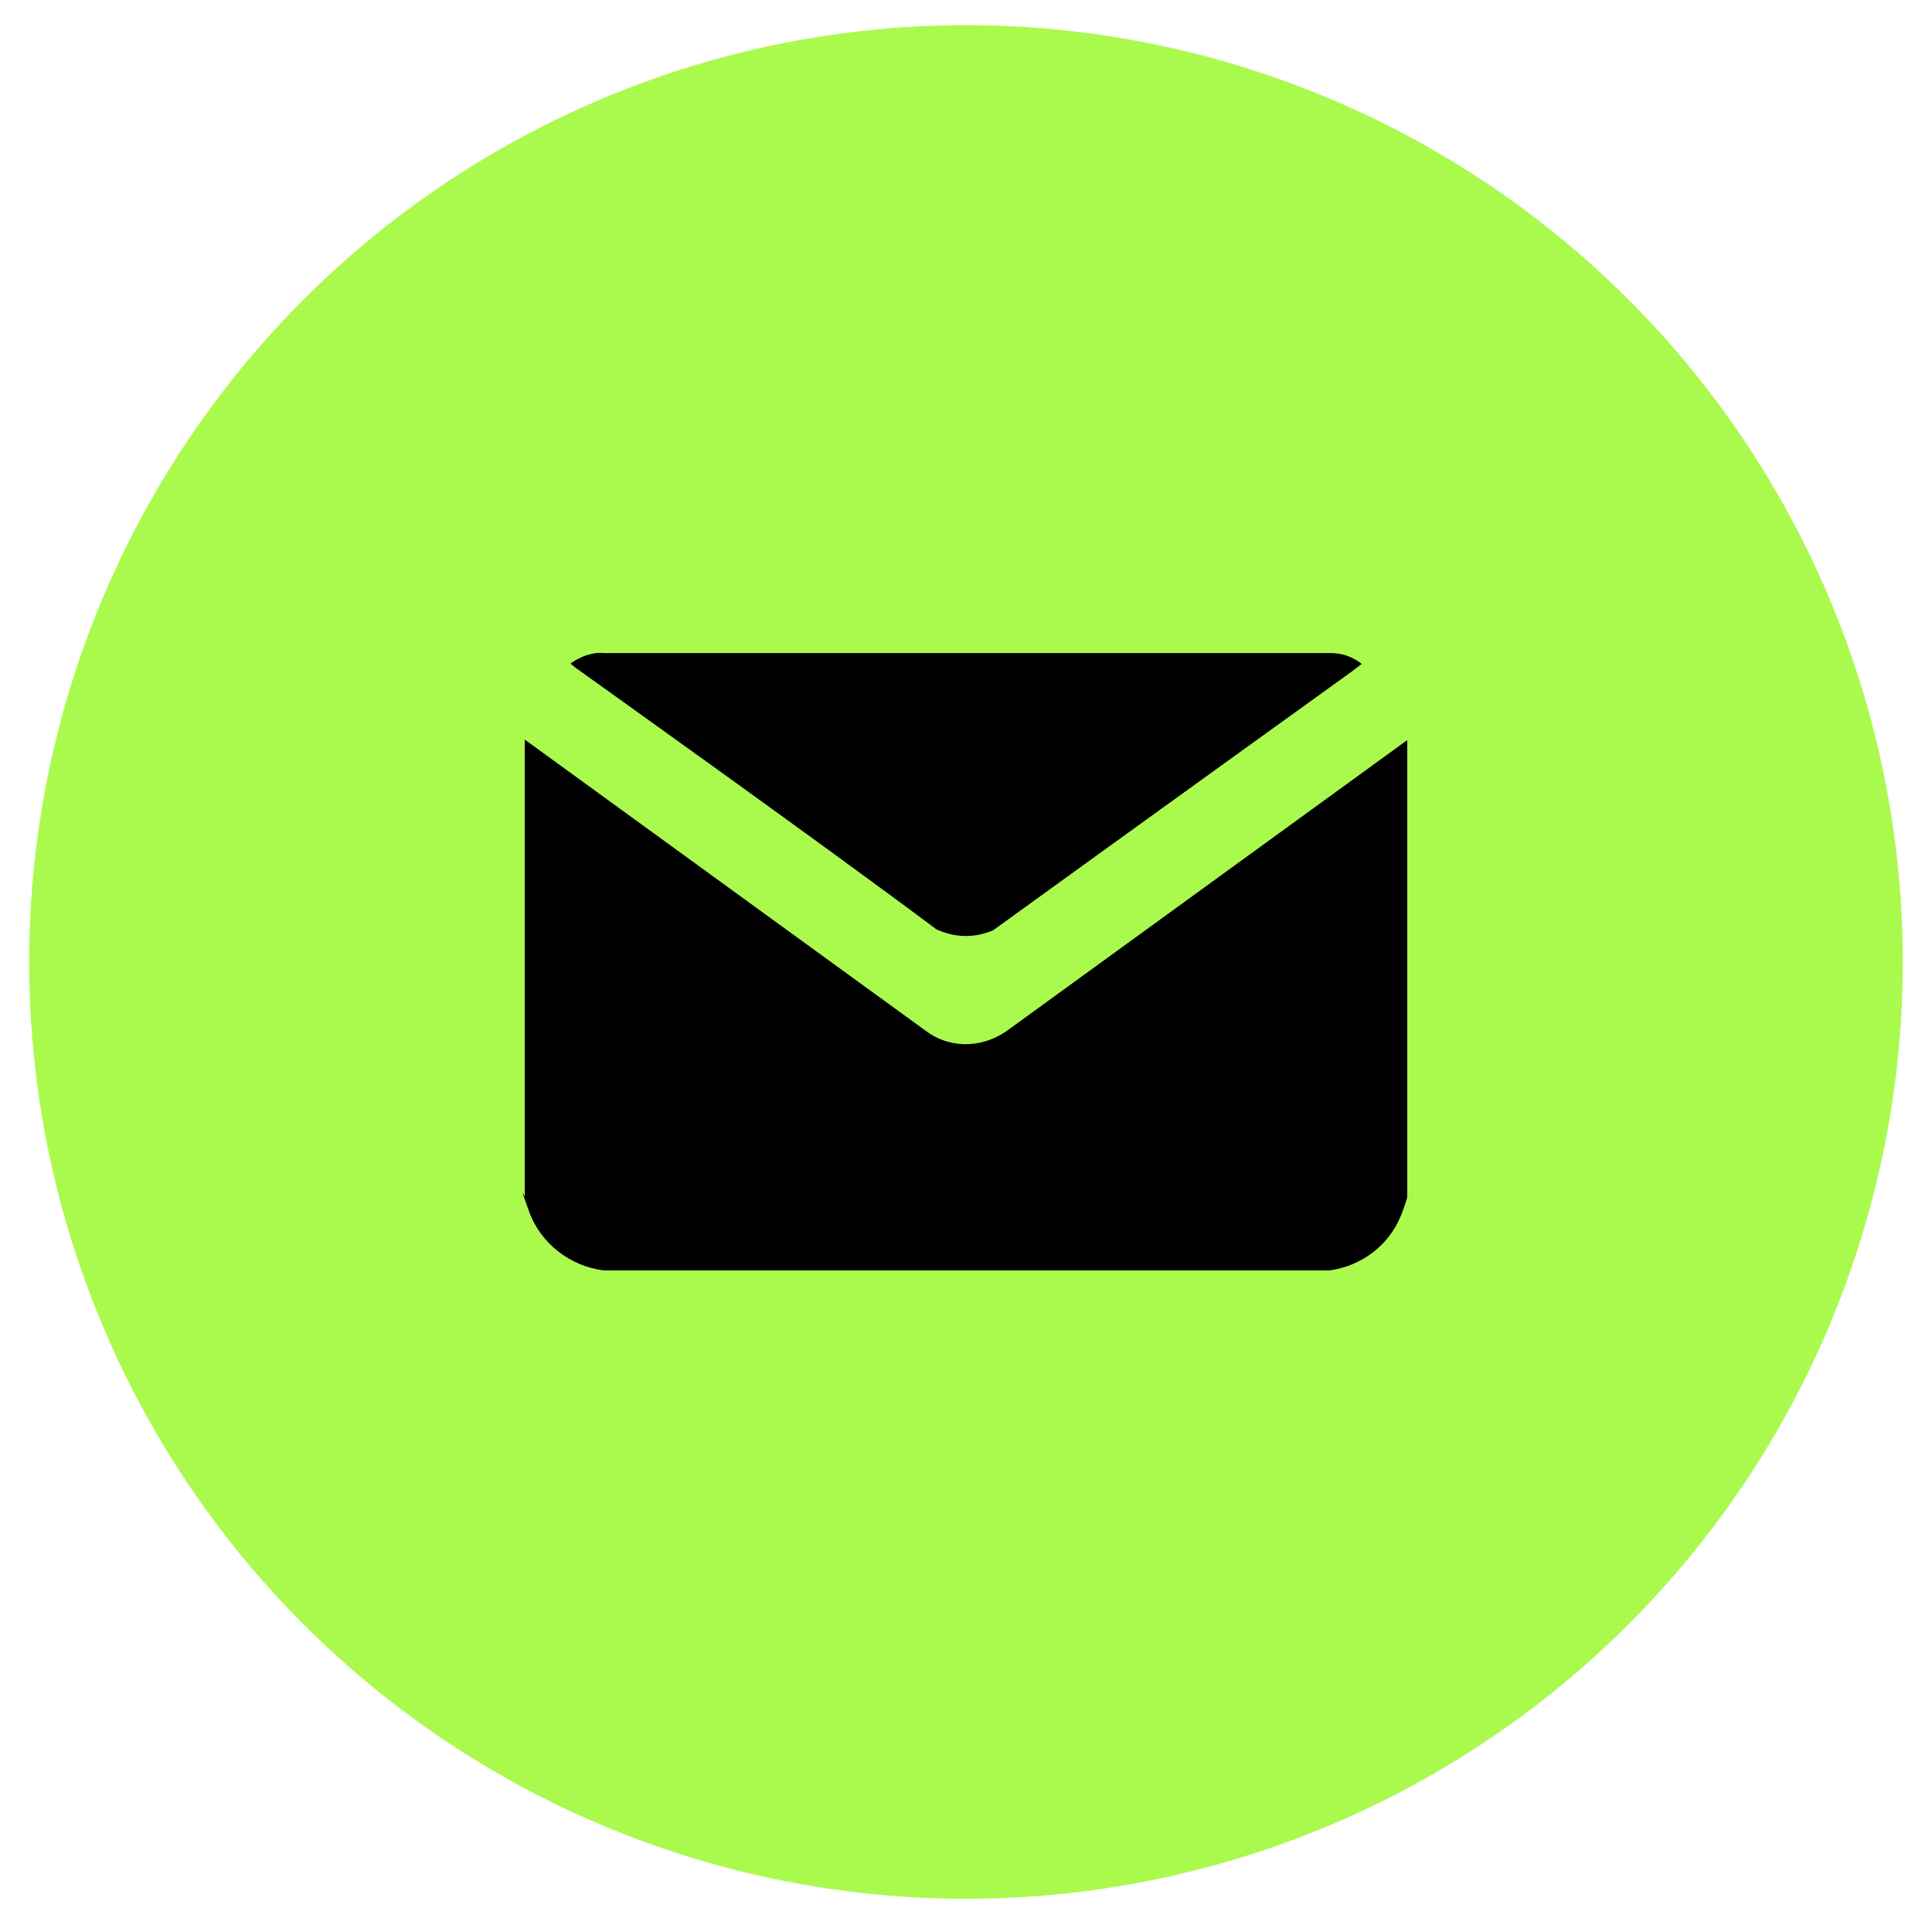 <?xml version="1.0" encoding="UTF-8"?> <svg xmlns="http://www.w3.org/2000/svg" id="Layer_1" version="1.1" viewBox="0 0 384 384"><defs><style> .st0 { fill: #aafa4e; } .st1 { display: none; } </style></defs><circle class="st0" cx="192" cy="191.2" r="186.2"></circle><g class="st1"><path d="M163,171.1c-.6,1.1,3.9,10.4,4.7,12,9.2,17.4,25.4,31.6,44.3,37.3,4.3-4.4,10.3-14.8,17.1-14.9,6.7,0,22.7,9.9,28.8,13.8,4.4,2.8,15.3,9.4,17.7,13.5,3.9,6.7-.4,11.6-4.8,16.5-6.5,7.3-24.7,23-33.6,26.4-4,1.5-9.7,0-13.9-.9-47.7-11.1-109.5-71.7-116.1-121-.7-5-.6-5.9,1.7-10.3,4.9-9.3,23-31.8,32.2-36.3s13.6,4.4,17.7,10.3,19.1,29,19,36.7-3.6,7.4-6.3,10-5.7,4.6-8.5,7Z"></path><path class="st1" d="M196.2,111.8c3.6-.7,11.5.4,15.4,1.2,32.5,6,58.7,35.2,60,68.5.2,4.8-.3,10.8-6.9,9.7s-4.4-8-4.9-12.2c-3.5-29.3-25.8-52.1-55.2-55.5-2.8-.3-7.9.2-10.1-1.3-4.1-2.7-2.9-9.5,1.7-10.4Z"></path><path class="st1" d="M196.2,140.2c7.5-1.5,20.2,3.2,26.6,7.4,11.6,7.5,21.7,24,20.4,38.2s-10.5,6.8-11.4,1-.2-5.6-.9-8.7c-3-13.6-14.3-24.1-28.1-26.2s-7.4.4-9.7-2.7-.7-8.2,3.1-9Z"></path></g><g><path d="M279.7,147.1v90.8c0,.3-1,3.2-1.3,3.8-2.4,5.9-7.8,9.9-14.1,10.8H120c-6.6-.8-12.5-5.3-14.8-11.6s-.9-2.9-.9-3.1v-90.8l80,58.1c5.1,3.6,11.6,3.1,16.5-.7l78.9-57.3Z"></path><path d="M270.6,132l-2.1,1.6s-47.5,34.2-71.1,51.3c-3.8,1.6-7.6,1.5-11.3-.2-23.5-17.6-71.6-51.9-71.6-51.9l-1.1-.9c.6-.5,1.5-1,2.7-1.5,1.6-.6,3-.7,3.9-.6h144.1c.8,0,2.2,0,3.8.6,1.3.5,2.2,1.1,2.8,1.6Z"></path></g></svg> 